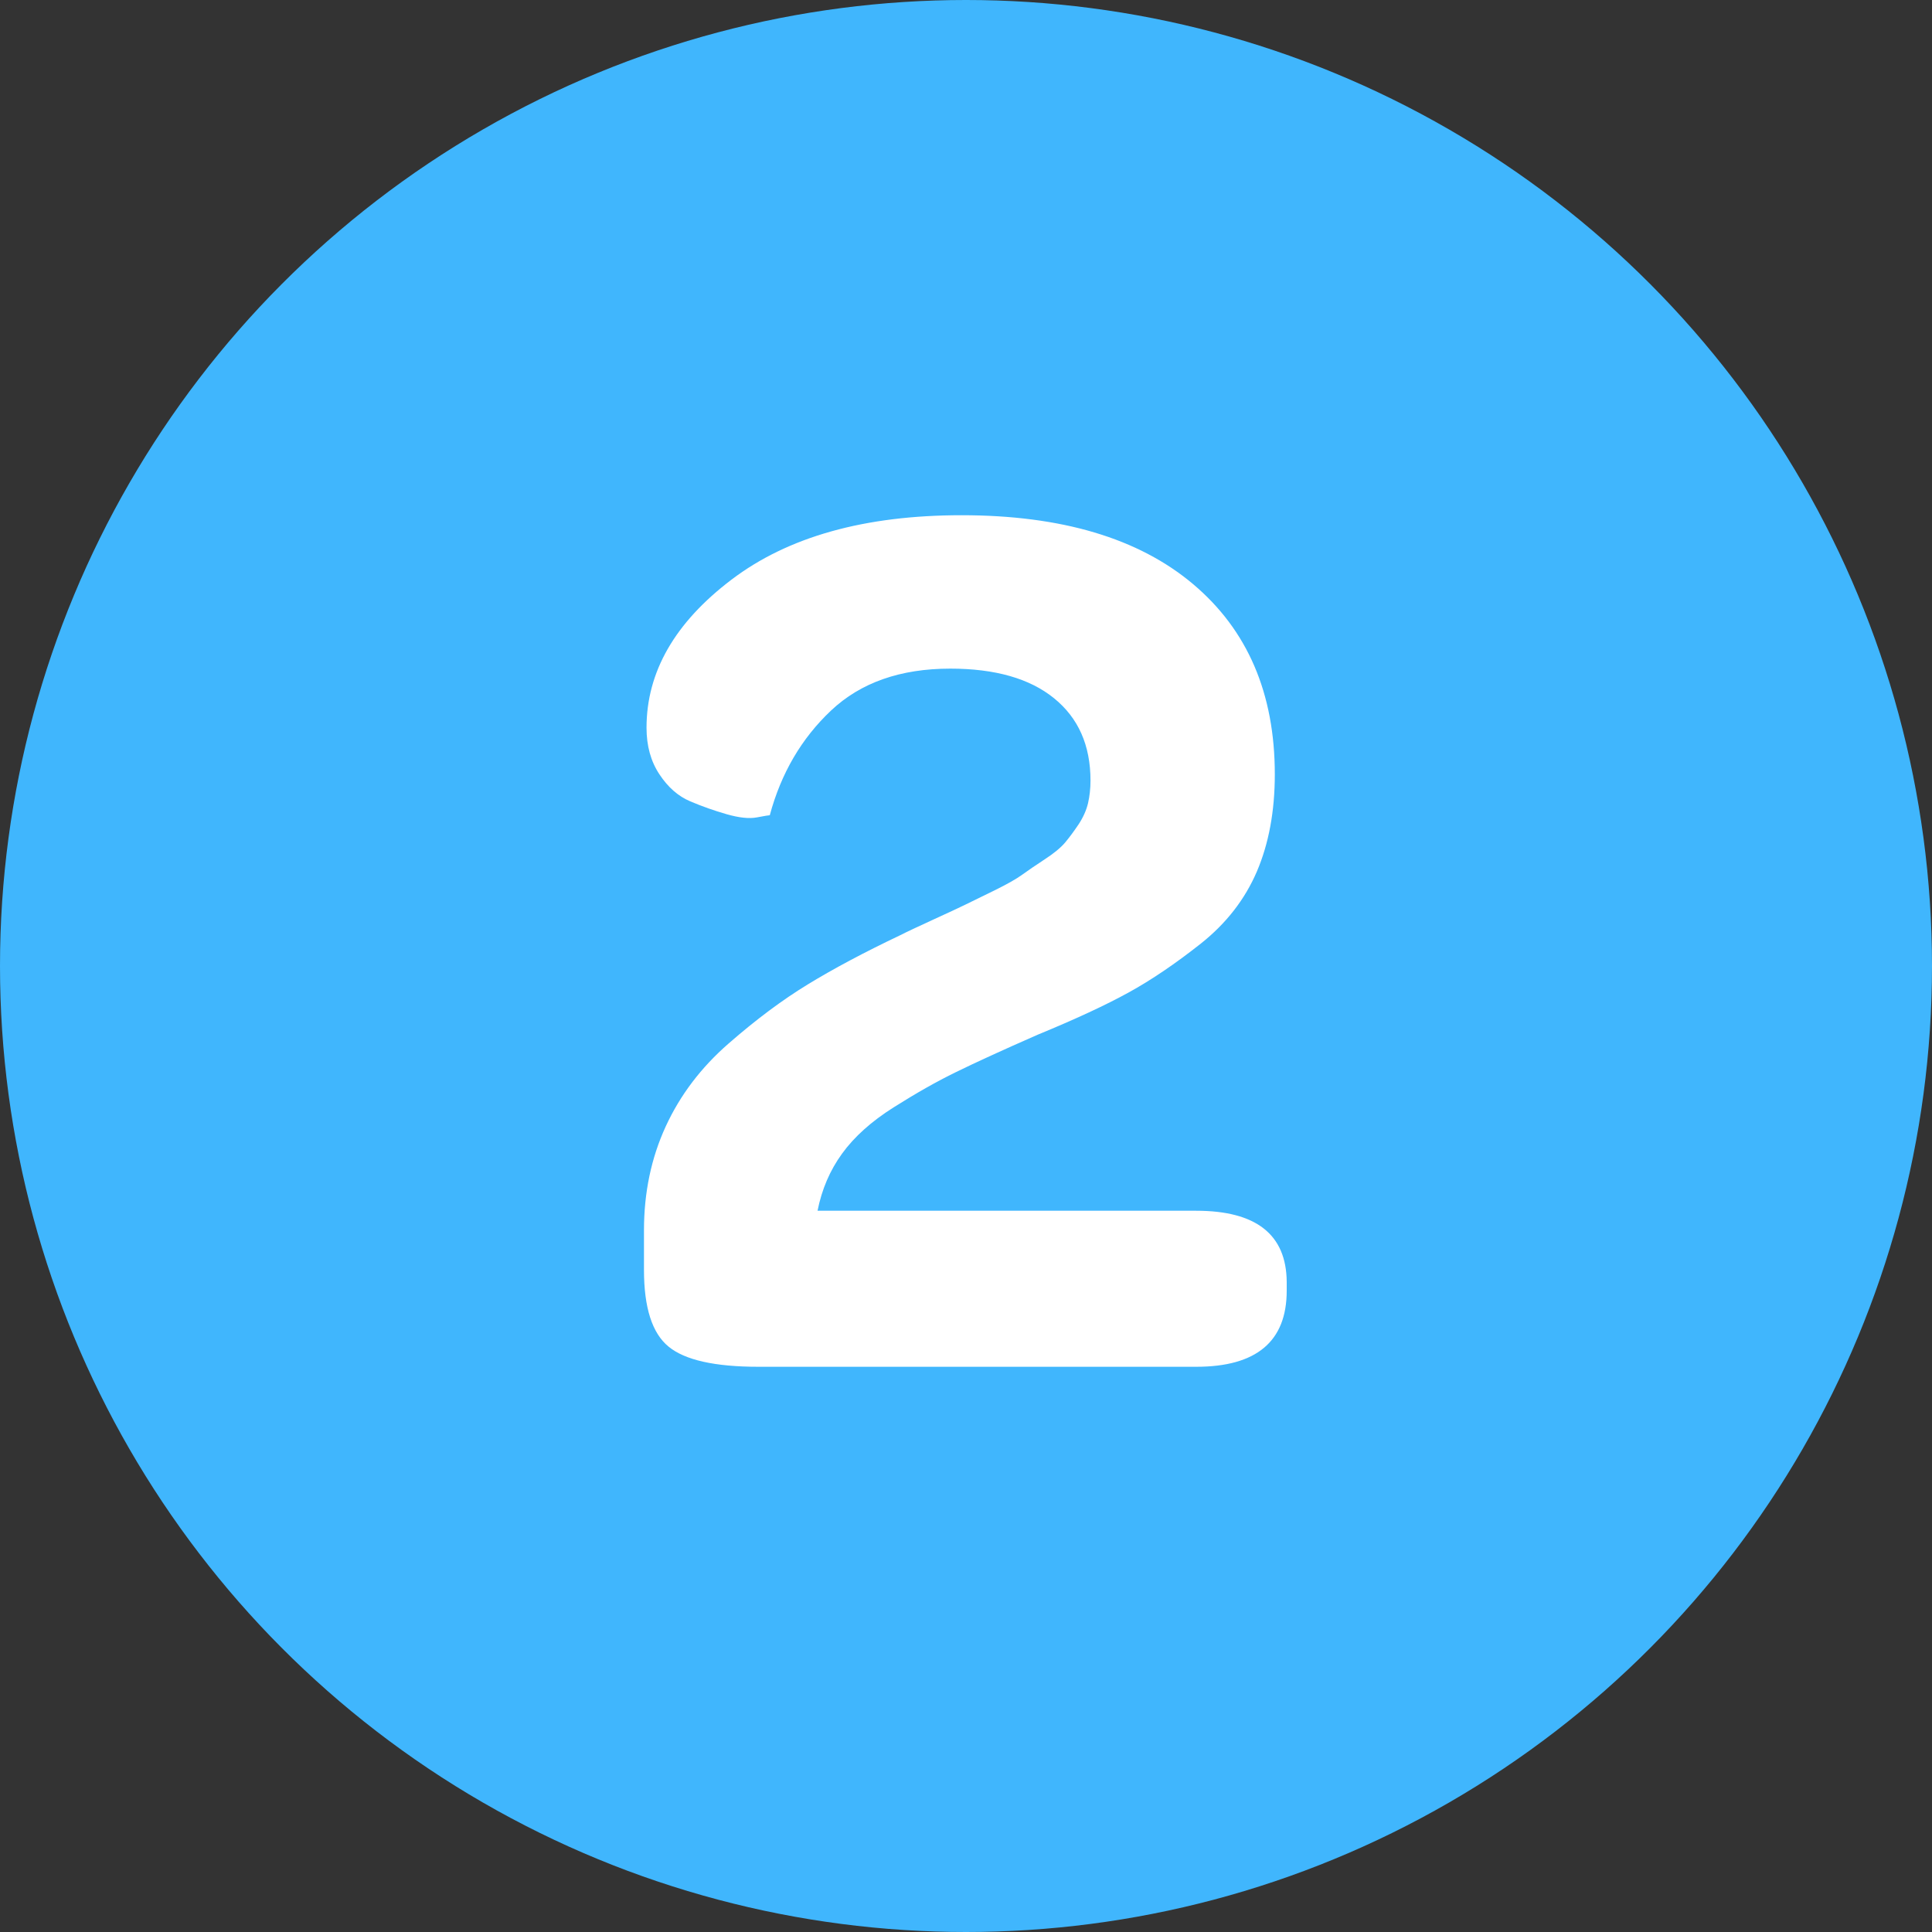 <?xml version="1.0" encoding="UTF-8"?> <svg xmlns="http://www.w3.org/2000/svg" xmlns:xlink="http://www.w3.org/1999/xlink" width="25px" height="25px" viewBox="0 0 25 25"><rect x="0" y="0" width="25" height="25" fill="#333333" stroke="none"/> <!-- Generator: Sketch 51.1 (57501) - http://www.bohemiancoding.com/sketch --> <title>2</title> <desc>Created with Sketch.</desc> <defs></defs> <g id="Final-Design" stroke="none" stroke-width="1" fill="none" fill-rule="evenodd"> <g id="Product-Page---Lite" transform="translate(-566, -863)"> <g id="2" transform="translate(566, 863)"> <circle id="Oval-2" fill="#40B6FD" cx="12.5" cy="12.5" r="12.5"></circle> <path d="M8.333,16.432 L8.333,15.92 C8.333,15.431 8.427,14.984 8.614,14.577 C8.801,14.17 9.073,13.812 9.428,13.503 C9.783,13.193 10.125,12.938 10.453,12.738 C10.782,12.537 11.179,12.325 11.646,12.103 C11.732,12.059 11.873,11.993 12.069,11.903 C12.264,11.814 12.406,11.748 12.496,11.704 C12.585,11.661 12.71,11.6 12.87,11.521 C13.03,11.442 13.15,11.375 13.228,11.318 C13.307,11.261 13.405,11.194 13.521,11.118 C13.638,11.042 13.725,10.97 13.782,10.903 C13.839,10.835 13.897,10.756 13.957,10.667 C14.016,10.577 14.057,10.486 14.079,10.394 C14.1,10.302 14.111,10.204 14.111,10.101 C14.111,9.645 13.954,9.29 13.639,9.035 C13.325,8.78 12.877,8.652 12.297,8.652 C11.651,8.652 11.137,8.833 10.754,9.194 C10.372,9.554 10.107,10.006 9.961,10.549 C9.95,10.549 9.894,10.558 9.794,10.577 C9.694,10.596 9.564,10.582 9.403,10.536 C9.243,10.49 9.086,10.435 8.931,10.369 C8.777,10.304 8.644,10.188 8.533,10.02 C8.421,9.851 8.366,9.651 8.366,9.417 C8.366,8.696 8.732,8.057 9.465,7.501 C10.197,6.945 11.19,6.667 12.443,6.667 C13.734,6.667 14.733,6.964 15.438,7.558 C16.143,8.152 16.496,8.972 16.496,10.02 C16.496,10.497 16.418,10.916 16.264,11.277 C16.109,11.638 15.868,11.948 15.54,12.209 C15.211,12.469 14.899,12.681 14.604,12.843 C14.308,13.006 13.916,13.188 13.428,13.389 C12.972,13.589 12.619,13.751 12.37,13.873 C12.12,13.995 11.852,14.147 11.564,14.329 C11.277,14.51 11.054,14.71 10.897,14.927 C10.739,15.144 10.634,15.391 10.579,15.667 L15.479,15.667 C16.254,15.667 16.645,15.974 16.65,16.587 L16.65,16.701 C16.65,17.357 16.26,17.686 15.479,17.686 L9.814,17.686 C9.25,17.686 8.862,17.599 8.651,17.425 C8.439,17.252 8.333,16.921 8.333,16.432 Z" fill="#FFFFFF"></path> </g> </g> </g> </svg> 